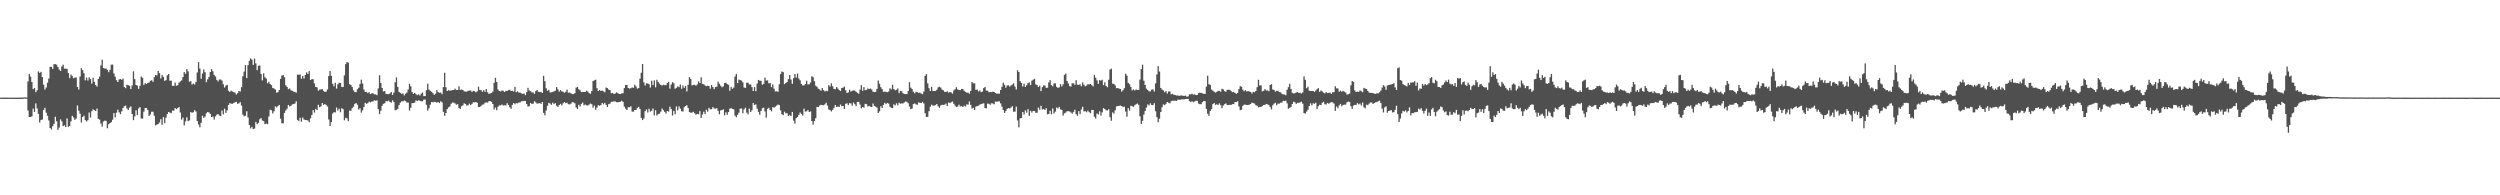 <svg xmlns="http://www.w3.org/2000/svg" width="1920" height="150"><path fill="#4f4f4f" d="M0 74.984h1v1H0zM1 74.954h1v1H1zM2 74.973h1v1H2zM3 74.982h1v1H3zM4 75.03h1v1H4zM5 74.977h1v1H5zM6 74.947h1v1H6zM7 74.986h1v1H7zM8 74.993h1v1H8zM9 74.998h1v1H9zM10 74.973h1v1H10zM11 74.986h1v1H11zM12 75.014h1v1H12zM13 74.991h1v1H13zM14 74.982h1v1H14zM15 74.979h1v1H15zM16 74.963h1v1H16zM17 74.966h1v1H17zM18 74.73h1v1H18zM19 74.739h1v1H19zM20 74.881h1v1H20zM21 62.553h1v22.271H21zM22 56.831h1v33.026H22zM23 58.841h1v31.064H23zM24 62.986h1v26.336H24zM25 68.447h1v15.013H25zM26 67.516h1v18.437H26zM27 70.782h1v8.647H27zM28 69.324h1v13.983H28zM29 54.858h1v32.589H29zM30 55.968h1v38.08H30zM31 55.193h1v36.892H31zM32 59.184h1v32.607H32zM33 64.975h1v19.565H33zM34 68.761h1v14.095H34zM35 67.245h1v19.311H35zM36 63.565h1v25.345H36zM37 60.292h1v32.22H37zM38 51.334h1v46.972H38zM39 51.361h1v48.068H39zM40 52.922h1v43.992H40zM41 49.349h1v45.752H41zM42 49.274h1v40.439H42zM43 49.713h1v43.399H43zM44 51.432h1v48.315H44zM45 53.476h1v44.445H45zM46 54.465h1v37.249H46zM47 51.068h1v42.156H47zM48 49.686h1v47.24H48zM49 52.716h1v43.511H49zM50 52.654h1v44.91H50zM51 52.968h1v37.94H51zM52 56.12h1v41.261H52zM53 60.001h1v36.702H53zM54 57.177h1v36.033H54zM55 58.495h1v30.494H55zM56 60.104h1v30.117H56zM57 59.58h1v32.422H57zM58 59.489h1v31.621H58zM59 66.822h1v14.159H59zM60 68.77h1v16.297H60zM61 58.752h1v28.588H61zM62 52.341h1v41.728H62zM63 53.915h1v35.935H63zM64 56.266h1v32.554H64zM65 61.7h1v30.526H65zM66 59.56h1v33.761H66zM67 61.846h1v30.485H67zM68 59.39h1v27.054H68zM69 60.745h1v29.448H69zM70 64.16h1v21.291H70zM71 59.759h1v24.154H71zM72 62.821h1v21.806H72zM73 65.259h1v20.06H73zM74 66.52h1v16.867H74zM75 60.638h1v30.652H75zM76 58.841h1v33.033H76zM77 50.221h1v44.687H77zM78 45.893h1v51.343H78zM79 52.279h1v41.071H79zM80 52.629h1v39.984H80zM81 52.675h1v40.142H81zM82 53.673h1v44.816H82zM83 55.428h1v40.032H83zM84 53.618h1v40.842H84zM85 49.66h1v44.143H85zM86 49.585h1v42.307H86zM87 56.424h1v30.43H87zM88 58.955h1v31.156H88zM89 61.604h1v24.935H89zM90 62.961h1v21.266H90zM91 61.038h1v25.23H91zM92 60.667h1v27.054H92zM93 61.317h1v24.163H93zM94 60.384h1v22.499H94zM95 66.843h1v14.736H95zM96 67.731h1v13.294H96zM97 65.099h1v18.153H97zM98 65.421h1v19.123H98zM99 65.92h1v16.715H99zM100 68.422h1v13.303H100zM101 65.62h1v21.957H101zM102 54.739h1v37.505H102zM103 60.796h1v28.602H103zM104 65.295h1v19.412H104zM105 65.721h1v22.527H105zM106 68.227h1v15.049H106zM107 65.886h1v16.333H107zM108 58.813h1v32.195H108zM109 59.727h1v31.346H109zM110 65.213h1v20.552H110zM111 63.849h1v19.107H111zM112 64.54h1v18.407H112zM113 63.629h1v20.883H113zM114 63.405h1v25.615H114zM115 62.032h1v25.88H115zM116 61.652h1v24.166H116zM117 62.828h1v22.975H117zM118 59.276h1v29.611H118zM119 57.582h1v38.711H119zM120 57.948h1v37.707H120zM121 54.433h1v40.842H121zM122 56.172h1v37.86H122zM123 60.237h1v31.298H123zM124 57.658h1v38.258H124zM125 59.029h1v30.941H125zM126 62.123h1v32.518H126zM127 61.537h1v28.81H127zM128 57.868h1v29.812H128zM129 56.827h1v29.187H129zM130 61.995h1v24.461H130zM131 61.926h1v25.056H131zM132 65.879h1v19.041H132zM133 65.888h1v19.135H133zM134 63.359h1v19.613H134zM135 65.861h1v17.942H135zM136 65.41h1v17.633H136zM137 63.476h1v18.711H137zM138 62.489h1v23.898H138zM139 61.743h1v30.094H139zM140 59.23h1v31.089H140zM141 55.389h1v40.932H141zM142 56.685h1v36.612H142zM143 53.027h1v37.107H143zM144 54.817h1v38.302H144zM145 62.75h1v29.664H145zM146 62.267h1v23.788H146zM147 64.911h1v21.712H147zM148 64.133h1v22.023H148zM149 64.906h1v19.728H149zM150 62.947h1v22.728H150zM151 55.632h1v37.359H151zM152 47.69h1v47.938H152zM153 52.65h1v45.12H153zM154 60.484h1v33.861H154zM155 56.488h1v32.41H155zM156 53.288h1v37.235H156zM157 55.431h1v34.083H157zM158 63.075h1v23.964H158zM159 60.992h1v24.999H159zM160 59.038h1v27.338H160zM161 55.298h1v32.156H161zM162 53.142h1v36.725H162zM163 54.758h1v34.765H163zM164 57.479h1v34.363H164zM165 58.749h1v30.636H165zM166 61.352h1v26.754H166zM167 62.498h1v25.159H167zM168 61.061h1v27.636H168zM169 61.011h1v28.217H169zM170 61.901h1v22.978H170zM171 64.735h1v23.076H171zM172 67.204h1v16.29H172zM173 65.733h1v20.987H173zM174 65.183h1v19.611H174zM175 69.66h1v10.966H175zM176 70.583h1v8.647H176zM177 69.569h1v10.098H177zM178 70.228h1v9.503H178zM179 70.734h1v8.43H179zM180 71.114h1v7.402H180zM181 72.556h1v5.651H181zM182 71.587h1v8.146H182zM183 69.864h1v9.48H183zM184 70.29h1v8.199H184zM185 66.978h1v14.145H185zM186 58.58h1v29.455H186zM187 54.966h1v34.445H187zM188 50.011h1v38.908H188zM189 59.933h1v25.518H189zM190 50.043h1v40.199H190zM191 46.719h1v49.352H191zM192 44.877h1v53.717H192zM193 45.836h1v51.524H193zM194 49.83h1v49.329H194zM195 44.957h1v53.772H195zM196 48.679h1v44.932H196zM197 53.902h1v41.479H197zM198 50.551h1v43.813H198zM199 50.294h1v41.3H199zM200 56.79h1v33.88H200zM201 61.759h1v30.737H201zM202 56.303h1v36.748H202zM203 59.294h1v36.102H203zM204 60.384h1v34.523H204zM205 63.95h1v31.394H205zM206 62.798h1v26.658H206zM207 64.51h1v19.824H207zM208 65.41h1v19.27H208zM209 67.548h1v19.59H209zM210 67.994h1v17.453H210zM211 68.779h1v12.932H211zM212 71.187h1v11.282H212zM213 70.777h1v10.668H213zM214 69.074h1v11.524H214zM215 60.585h1v30.547H215zM216 58.049h1v36.53H216zM217 57.6h1v37.153H217zM218 59.354h1v27.384H218zM219 65.515h1v19.318H219zM220 66.772h1v16.748H220zM221 68.477h1v12.103H221zM222 67.877h1v13.864H222zM223 69.305h1v11.927H223zM224 69.781h1v10.394H224zM225 70.31h1v9.588H225zM226 70.66h1v8.837H226zM227 71.242h1v6.521H227zM228 57.321h1v34.717H228zM229 57.374h1v35.672H229zM230 57.166h1v33.275H230zM231 60.466h1v33.028H231zM232 58.312h1v32.003H232zM233 60.287h1v31.465H233zM234 57.598h1v34.591H234zM235 55.531h1v36.661H235zM236 56.758h1v35.793H236zM237 54.579h1v39.245H237zM238 61.423h1v29.57H238zM239 60.782h1v27.583H239zM240 60.88h1v23.719H240zM241 64.055h1v22.358H241zM242 66.833h1v16.752H242zM243 67.06h1v17.478H243zM244 69.653h1v10.799H244zM245 68.834h1v13.513H245zM246 68.719h1v12.985H246zM247 68.429h1v10.668H247zM248 69.804h1v10.716H248zM249 70.589h1v9.35H249zM250 70.37h1v10.22H250zM251 68.733h1v13.069H251zM252 58.358h1v33.406H252zM253 54.51h1v42.312H253zM254 58.232h1v35.548H254zM255 64.33h1v22.93H255zM256 66.234h1v19.954H256zM257 63.56h1v22.753H257zM258 68.037h1v14.555H258zM259 64.792h1v20.073H259zM260 63.549h1v19.977H260zM261 63.67h1v22.529H261zM262 66.685h1v16.464H262zM263 66.847h1v17.086H263zM264 57.893h1v34.53H264zM265 49.251h1v41.245H265zM266 47.639h1v43.31H266zM267 48.205h1v44.822H267zM268 64.661h1v20.298H268zM269 65.245h1v19.872H269zM270 66.772h1v16.313H270zM271 69.42h1v12.502H271zM272 70.674h1v9.169H272zM273 70.816h1v8.276H273zM274 68.536h1v11.893H274zM275 67.378h1v16.759H275zM276 64.462h1v18.67H276zM277 61.169h1v25.331H277zM278 64.153h1v20.657H278zM279 68.788h1v13.399H279zM280 70.615h1v8.318H280zM281 70.569h1v9.128H281zM282 71.526h1v7.709H282zM283 70.738h1v7.331H283zM284 72.247h1v6.42H284zM285 71.704h1v6.313H285zM286 71.601h1v6.299H286zM287 72.485h1v4.548H287zM288 72.432h1v4.923H288zM289 73.096h1v3.976H289zM290 67.928h1v15.942H290zM291 57.802h1v29.833H291zM292 63.812h1v21.254H292zM293 67.598h1v13.671H293zM294 70.253h1v9.483H294zM295 69.946h1v9.309H295zM296 72.079h1v5.571H296zM297 72.226h1v5.562H297zM298 72.354h1v4.971H298zM299 71.672h1v6.638H299zM300 70.638h1v8.212H300zM301 72.919h1v4.113H301zM302 71.141h1v7.313H302zM303 63.181h1v21.575H303zM304 59.489h1v24.823H304zM305 66.728h1v16.832H305zM306 70.541h1v10.222H306zM307 71.365h1v7.455H307zM308 72.025h1v5.818H308zM309 71.798h1v6.04H309zM310 73.254h1v3.967H310zM311 71.933h1v5.713H311zM312 71.077h1v7.668H312zM313 68.74h1v10.064H313zM314 64.378h1v20.488H314zM315 66.332h1v16.413H315zM316 70.743h1v8.457H316zM317 72.194h1v7.025H317zM318 71.297h1v7.485H318zM319 72.301h1v4.759H319zM320 73.082h1v4.438H320zM321 72.423h1v4.656H321zM322 73.293h1v4.079H322zM323 71.924h1v5.903H323zM324 71.054h1v6.665H324zM325 73.835h1v2.699H325zM326 73.798h1v2.591H326zM327 69.287h1v11.218H327zM328 64.24h1v20.737H328zM329 68.793h1v14.429H329zM330 69.781h1v10.62H330zM331 70.521h1v7.832H331zM332 71.567h1v7.034H332zM333 72.812h1v5.317H333zM334 71.988h1v6.441H334zM335 69.198h1v9.67H335zM336 70.763h1v7.574H336zM337 71.219h1v7.938H337zM338 71.052h1v6.741H338zM339 72.336h1v6.313H339zM340 66.85h1v19.023H340zM341 55.845h1v33.056H341zM342 67.042h1v19.732H342zM343 69.887h1v13.951H343zM344 69.244h1v13.232H344zM345 69.695h1v12.094H345zM346 69.447h1v10.279H346zM347 69.154h1v9.54H347zM348 69.111h1v9.746H348zM349 68.097h1v11.38H349zM350 69.054h1v11.362H350zM351 69.141h1v10.881H351zM352 66.238h1v16.738H352zM353 68.994h1v14.626H353zM354 68.777h1v12.765H354zM355 69.079h1v11.886H355zM356 70.129h1v9.178H356zM357 70.361h1v9.496H357zM358 70.367h1v10.719H358zM359 69.72h1v11.122H359zM360 69.527h1v10.039H360zM361 69.452h1v11.279H361zM362 70.587h1v9.16H362zM363 69.752h1v8.787H363zM364 70.058h1v8.572H364zM365 70.912h1v7.446H365zM366 70.196h1v8.769H366zM367 66.547h1v15.692H367zM368 69.054h1v13.108H368zM369 69.25h1v12.081H369zM370 70.498h1v9.867H370zM371 69.209h1v10.95H371zM372 70.573h1v8.4H372zM373 68.413h1v10.181H373zM374 70.871h1v8.002H374zM375 72.093h1v5.669H375zM376 71.752h1v5.853H376zM377 71.384h1v6.917H377zM378 70.294h1v9.593H378zM379 63.657h1v20.49H379zM380 59.761h1v22.843H380zM381 62.943h1v21.735H381zM382 68.752h1v13.198H382zM383 69.873h1v11.062H383zM384 70.187h1v10.778H384zM385 69.47h1v10.801H385zM386 69.736h1v11.33H386zM387 70.676h1v10.137H387zM388 69.772h1v11.195H388zM389 69.832h1v9.405H389zM390 69.223h1v11.382H390zM391 68.916h1v13.449H391zM392 69.907h1v13.648H392zM393 69.699h1v10.854H393zM394 70.28h1v8.844H394zM395 66.733h1v13.358H395zM396 70.793h1v8.37H396zM397 70.079h1v9.334H397zM398 71.063h1v7.675H398zM399 71.095h1v7.53H399zM400 71.736h1v6.1H400zM401 72.089h1v5.637H401zM402 71.777h1v5.685H402zM403 73.096h1v4.546H403zM404 70.715h1v9.117H404zM405 67.442h1v14.429H405zM406 69.461h1v12.11H406zM407 70.02h1v9.055H407zM408 70.976h1v8.849H408zM409 71.077h1v8.547H409zM410 72.041h1v5.672H410zM411 69.827h1v8.805H411zM412 69.097h1v10.586H412zM413 70.436h1v8.977H413zM414 70.775h1v8.359H414zM415 70.514h1v9.327H415zM416 71.416h1v6.938H416zM417 58.209h1v28.457H417zM418 62.354h1v26.223H418zM419 67.813h1v17.043H419zM420 69.779h1v11.403H420zM421 68.925h1v10.076H421zM422 71.024h1v8.478H422zM423 70.889h1v9.577H423zM424 70.599h1v8.272H424zM425 70.143h1v9.819H425zM426 69.706h1v9.48H426zM427 66.852h1v14.365H427zM428 68.628h1v13.623H428zM429 70.37h1v10.343H429zM430 69.216h1v10.568H430zM431 70.253h1v10.746H431zM432 70.413h1v8.878H432zM433 71.272h1v7.057H433zM434 70.438h1v8.769H434zM435 68.736h1v10.13H435zM436 71.201h1v8.828H436zM437 71.1h1v9.133H437zM438 71.688h1v7.977H438zM439 72.313h1v6.111H439zM440 72.26h1v6.434H440zM441 71.455h1v7.922H441zM442 67.275h1v15.244H442zM443 66.774h1v17.002H443zM444 68.511h1v11.982H444zM445 69.308h1v12.495H445zM446 70.757h1v9.025H446zM447 70.596h1v8.144H447zM448 70.644h1v10.188H448zM449 70.612h1v9.686H449zM450 69.653h1v11.252H450zM451 70.374h1v10.664H451zM452 71.567h1v8.723H452zM453 71.967h1v7.523H453zM454 69.823h1v10.27H454zM455 62.274h1v20.462H455zM456 61.674h1v19.439H456zM457 61.26h1v23.065H457zM458 67.758h1v14.884H458zM459 69.942h1v10.781H459zM460 69.127h1v12.14H460zM461 69.894h1v10.737H461zM462 69.514h1v9.554H462zM463 70.157h1v9.982H463zM464 70.853h1v8.155H464zM465 67.163h1v13.36H465zM466 67.703h1v14.484H466zM467 68.806h1v11.197H467zM468 69.216h1v10.33H468zM469 71.651h1v6.53H469zM470 71.388h1v6.766H470zM471 72.231h1v5.612H471zM472 71.759h1v6.127H472zM473 70.917h1v7.597H473zM474 71.594h1v6.97H474zM475 72.047h1v6.331H475zM476 72.24h1v5.901H476zM477 71.754h1v5.594H477zM478 71.581h1v6.704H478zM479 67.612h1v14.241H479zM480 65.369h1v18.087H480zM481 65.149h1v19.318H481zM482 67.603h1v14.658H482zM483 68.065h1v14.358H483zM484 67.758h1v13.848H484zM485 67.136h1v18.549H485zM486 67.493h1v18.283H486zM487 65.067h1v19.414H487zM488 66.399h1v18.022H488zM489 68.026h1v14.825H489zM490 67.619h1v14.404H490zM491 60.477h1v23.229H491zM492 55.868h1v34.633H492zM493 49.136h1v43.069H493zM494 63.217h1v27.759H494zM495 65.666h1v19.741H495zM496 63.982h1v20.069H496zM497 64.087h1v22.33H497zM498 64.687h1v18.897H498zM499 67.225h1v18.469H499zM500 61.981h1v23.005H500zM501 65.35h1v17.995H501zM502 61.732h1v26.853H502zM503 67.046h1v17.62H503zM504 61.244h1v27.448H504zM505 62.892h1v24.743H505zM506 64.181h1v23.046H506zM507 65.222h1v20.531H507zM508 65.685h1v17.642H508zM509 65.021h1v19.62H509zM510 65.378h1v20.515H510zM511 65.392h1v21.849H511zM512 63.776h1v21.458H512zM513 62.856h1v22.85H513zM514 68.042h1v13.898H514zM515 64.938h1v18.84H515zM516 63.071h1v25.642H516zM517 63.931h1v21.261H517zM518 68.14h1v19.563H518zM519 67.413h1v14.296H519zM520 66.408h1v18.375H520zM521 66.92h1v14.811H521zM522 64.984h1v18.466H522zM523 68.179h1v17.221H523zM524 65.623h1v20.048H524zM525 67.419h1v14.914H525zM526 66.108h1v15.374H526zM527 70.182h1v10.659H527zM528 65.112h1v17.885H528zM529 59.228h1v26.857H529zM530 60.727h1v25.837H530zM531 65.607h1v20.884H531zM532 65.188h1v20.675H532zM533 65.126h1v21.849H533zM534 65.858h1v22.261H534zM535 64.801h1v22.687H535zM536 62.503h1v25.262H536zM537 63.75h1v21.586H537zM538 59.358h1v31.206H538zM539 64.389h1v23.614H539zM540 64.723h1v21.021H540zM541 65.565h1v21.923H541zM542 66.197h1v18.057H542zM543 65.794h1v19.982H543zM544 66.039h1v16.784H544zM545 68.088h1v15.855H545zM546 65.252h1v18.615H546zM547 66.891h1v15.383H547zM548 68.433h1v14.884H548zM549 66.824h1v16.667H549zM550 66.591h1v16.475H550zM551 62.65h1v22.465H551zM552 64.288h1v23.458H552zM553 65.804h1v19.002H553zM554 66.998h1v17.517H554zM555 66.33h1v17.642H555zM556 63.744h1v24.855H556zM557 63.528h1v22.749H557zM558 64.554h1v23.603H558zM559 65.149h1v20.918H559zM560 69.662h1v13.774H560zM561 66.692h1v16.333H561zM562 68.193h1v15.482H562zM563 67.252h1v16.768H563zM564 58.786h1v29.991H564zM565 56.74h1v33.328H565zM566 63.799h1v24.365H566zM567 61.066h1v25.452H567zM568 61.555h1v21.92H568zM569 61.908h1v21.392H569zM570 63.229h1v23.77H570zM571 67.149h1v16.809H571zM572 67.548h1v15.193H572zM573 63.609h1v22.879H573zM574 63.476h1v24.319H574zM575 64.893h1v18.553H575zM576 64.812h1v21.213H576zM577 66.863h1v17.862H577zM578 69.873h1v9.274H578zM579 66.877h1v13.763H579zM580 70.026h1v10.156H580zM581 64.197h1v19.261H581zM582 61.368h1v24.539H582zM583 61.929h1v26.189H583zM584 62.043h1v23.181H584zM585 65.053h1v18.036H585zM586 64.343h1v18.336H586zM587 59.647h1v25.972H587zM588 61.894h1v28.494H588zM589 61.713h1v21.854H589zM590 63.979h1v18.796H590zM591 63.675h1v20.769H591zM592 66.925h1v18.574H592zM593 64.851h1v17.475H593zM594 68.113h1v14.598H594zM595 70.193h1v11.728H595zM596 70.139h1v10.911H596zM597 70.466h1v9.812H597zM598 64.707h1v16.056H598zM599 56.939h1v27.805H599zM600 54.863h1v32.859H600zM601 55.376h1v33.051H601zM602 64.639h1v21.131H602zM603 63.744h1v23.262H603zM604 62.952h1v24.044H604zM605 60.841h1v28.173H605zM606 57.605h1v30.799H606zM607 61.102h1v27.938H607zM608 64.394h1v21.584H608zM609 60.029h1v32.586H609zM610 56.808h1v38.109H610zM611 59.583h1v31.211H611zM612 56.532h1v33.339H612zM613 60.31h1v27.942H613zM614 61.713h1v24.713H614zM615 64.453h1v23.063H615zM616 65.659h1v23.079H616zM617 65.52h1v17.915H617zM618 64.632h1v21.064H618zM619 62.009h1v23.493H619zM620 64.815h1v19.705H620zM621 64.716h1v21.293H621zM622 63.334h1v22.245H622zM623 58.562h1v34.385H623zM624 59.271h1v36.455H624zM625 62.437h1v30.467H625zM626 65.726h1v25.058H626zM627 66.696h1v15.425H627zM628 68.138h1v14.076H628zM629 68.722h1v12.383H629zM630 69.678h1v10.831H630zM631 67.605h1v13.2H631zM632 69.234h1v11.63H632zM633 70.198h1v9.995H633zM634 69.69h1v9.238H634zM635 70.036h1v11.069H635zM636 65.373h1v18.691H636zM637 66.444h1v18.151H637zM638 64.023h1v21.561H638zM639 66.232h1v18.128H639zM640 68.289h1v14.534H640zM641 68.481h1v12.163H641zM642 66.93h1v15.198H642zM643 67.982h1v13.809H643zM644 69.177h1v13.014H644zM645 69.855h1v10.412H645zM646 67.607h1v13.978H646zM647 67.275h1v14.12H647zM648 66.435h1v17.242H648zM649 69.301h1v10.439H649zM650 71.393h1v7.931H650zM651 70.967h1v9.723H651zM652 68.939h1v10.263H652zM653 70.354h1v9.084H653zM654 69.665h1v11.538H654zM655 69.447h1v9.3H655zM656 69.624h1v10.417H656zM657 70.432h1v11.179H657zM658 71.223h1v7.095H658zM659 72.036h1v6.159H659zM660 68.848h1v11.453H660zM661 65.401h1v17.835H661zM662 69.731h1v12.502H662zM663 66.861h1v15.816H663zM664 69.285h1v10.412H664zM665 68.971h1v11.007H665zM666 67.934h1v13.907H666zM667 68.424h1v12.863H667zM668 67.95h1v14.022H668zM669 68.761h1v13.504H669zM670 70.468h1v9.066H670zM671 70.761h1v10.579H671zM672 70.537h1v11.376H672zM673 68.25h1v14.385H673zM674 61.816h1v24.93H674zM675 64.346h1v21.174H675zM676 66.946h1v14.646H676zM677 68.449h1v14.468H677zM678 70.537h1v10H678zM679 70.393h1v8.579H679zM680 70.468h1v9.508H680zM681 70.869h1v8.183H681zM682 70.267h1v9.311H682zM683 67.786h1v14.237H683zM684 68.66h1v14.131H684zM685 65.108h1v17.901H685zM686 68.408h1v11.756H686zM687 69.308h1v11.662H687zM688 68.891h1v10.465H688zM689 67.898h1v13.012H689zM690 71.539h1v7.297H690zM691 69.738h1v9.906H691zM692 70.026h1v9.396H692zM693 71.553h1v7.887H693zM694 72.162h1v6.516H694zM695 72.224h1v5.647H695zM696 72.267h1v5.96H696zM697 69.891h1v9.405H697zM698 63.112h1v18.64H698zM699 67.351h1v16.51H699zM700 68.378h1v14.976H700zM701 70.427h1v9.512H701zM702 71.684h1v7.729H702zM703 70.445h1v9.673H703zM704 70.83h1v9.661H704zM705 71.308h1v7.345H705zM706 71.095h1v7.832H706zM707 71.857h1v7.256H707zM708 72.279h1v5.903H708zM709 70.294h1v9.19H709zM710 58.214h1v28.716H710zM711 56.923h1v32.937H711zM712 64.053h1v25.633H712zM713 67.758h1v17.633H713zM714 69.891h1v12.026H714zM715 66.648h1v13.749H715zM716 69.951h1v11.213H716zM717 69.905h1v11.22H717zM718 69.901h1v10.851H718zM719 68.919h1v10.95H719zM720 67.06h1v14.601H720zM721 66.609h1v16.189H721zM722 67.296h1v13.678H722zM723 68.809h1v11.694H723zM724 69.376h1v11.151H724zM725 70.5h1v9.876H725zM726 70.665h1v8.876H726zM727 70.104h1v11.275H727zM728 71.146h1v7.578H728zM729 70.596h1v8.569H729zM730 70.942h1v7.647H730zM731 71.915h1v6.07H731zM732 69.502h1v10.201H732zM733 68.53h1v12.568H733zM734 67.017h1v15.15H734zM735 68.658h1v13.149H735zM736 69.18h1v11.211H736zM737 69.289h1v12.426H737zM738 68.301h1v13.214H738zM739 68.404h1v13.754H739zM740 69.743h1v11.387H740zM741 70.541h1v11.257H741zM742 71.146h1v9.046H742zM743 71.134h1v9.222H743zM744 71.979h1v5.949H744zM745 69.816h1v10.746H745zM746 62.952h1v20.442H746zM747 64h1v18.785H747zM748 63.984h1v20.579H748zM749 69.022h1v12.902H749zM750 68.765h1v12.71H750zM751 70.31h1v10.84H751zM752 69.456h1v10.916H752zM753 70.773h1v9.162H753zM754 70.329h1v9.313H754zM755 67.648h1v11.673H755zM756 66.76h1v16.187H756zM757 69.53h1v13.724H757zM758 69.621h1v10.018H758zM759 70.885h1v8.791H759zM760 70.656h1v9.856H760zM761 70.747h1v8.537H761zM762 70.365h1v9.082H762zM763 70.667h1v9.467H763zM764 71.434h1v6.425H764zM765 71.928h1v6.251H765zM766 71.86h1v6.118H766zM767 71.951h1v5.855H767zM768 69.125h1v10.277H768zM769 66.628h1v15.308H769zM770 63.556h1v20.938H770zM771 65.073h1v21.685H771zM772 67.316h1v17.965H772zM773 65.662h1v17.929H773zM774 65.462h1v17.546H774zM775 66.534h1v16.798H775zM776 65.648h1v16.905H776zM777 64.902h1v16.706H777zM778 64.027h1v21.744H778zM779 66.488h1v19.213H779zM780 68.699h1v13.2H780zM781 53.977h1v38.544H781zM782 55.289h1v42.577H782zM783 62.37h1v28.501H783zM784 63.789h1v26.816H784zM785 66.412h1v19.604H785zM786 64.249h1v23.726H786zM787 66.824h1v17.947H787zM788 65.465h1v21.078H788zM789 63.84h1v20.048H789zM790 63.284h1v25.697H790zM791 65.348h1v19.767H791zM792 61.956h1v24.445H792zM793 61.249h1v23.96H793zM794 60.539h1v24.749H794zM795 64.746h1v21.849H795zM796 65.353h1v21.245H796zM797 66.838h1v15.772H797zM798 65.735h1v18.512H798zM799 69.987h1v11.247H799zM800 66.909h1v17.192H800zM801 65.657h1v18.114H801zM802 65.705h1v18.833H802zM803 67.511h1v15.576H803zM804 67.323h1v20.49H804zM805 63.302h1v24.209H805zM806 61.594h1v23.484H806zM807 65.321h1v22.367H807zM808 66.291h1v16.995H808zM809 64h1v23.218H809zM810 64.032h1v21.696H810zM811 66.664h1v15.862H811zM812 67.458h1v15.853H812zM813 67.056h1v14.999H813zM814 64.611h1v19.403H814zM815 66.383h1v17.97H815zM816 64.764h1v24.01H816zM817 57.525h1v29.492H817zM818 56.486h1v30H818zM819 62.155h1v23.291H819zM820 64.165h1v21.261H820zM821 66.156h1v19.478H821zM822 66.483h1v19.874H822zM823 63.982h1v23.333H823zM824 63.963h1v22.021H824zM825 65.192h1v19.091H825zM826 61.615h1v26.052H826zM827 64.964h1v23.948H827zM828 65.222h1v20.142H828zM829 64.655h1v22.976H829zM830 66.245h1v17.819H830zM831 63.295h1v18.75H831zM832 65.131h1v20.469H832zM833 66.28h1v19.071H833zM834 65.694h1v20.545H834zM835 64.6h1v20.357H835zM836 64.815h1v21.291H836zM837 64.501h1v22.461H837zM838 65.362h1v19.08H838zM839 66.376h1v18.084H839zM840 57.495h1v32.168H840zM841 59.683h1v31.376H841zM842 61.716h1v25.489H842zM843 64.334h1v23.607H843zM844 61.535h1v23.944H844zM845 61.922h1v26.889H845zM846 61.233h1v25.056H846zM847 65.401h1v17.67H847zM848 63.256h1v20.449H848zM849 66.037h1v18.65H849zM850 67.035h1v17.812H850zM851 61.237h1v22.639H851zM852 53.416h1v36.58H852zM853 52.757h1v39.959H853zM854 64.211h1v22.179H854zM855 64.421h1v22.792H855zM856 65.524h1v19.171H856zM857 67.712h1v14.056H857zM858 67.566h1v13.907H858zM859 68.102h1v13.227H859zM860 68.319h1v12.747H860zM861 70.363h1v11.096H861zM862 69.244h1v13.067H862zM863 67.724h1v14.177H863zM864 56.639h1v28.995H864zM865 58.122h1v31.511H865zM866 63.629h1v19.444H866zM867 64.691h1v20.24H867zM868 66.724h1v14.527H868zM869 69.434h1v12.168H869zM870 68.655h1v13.378H870zM871 69.461h1v11.366H871zM872 68.678h1v11.401H872zM873 69.099h1v10.433H873zM874 68.969h1v11.575H874zM875 61.148h1v28.119H875zM876 53.087h1v42.193H876zM877 49.674h1v43.12H877zM878 61.94h1v25.997H878zM879 65.282h1v19.908H879zM880 68.037h1v14.548H880zM881 69.136h1v11.041H881zM882 70.168h1v10.842H882zM883 70.235h1v9.116H883zM884 68.877h1v11.774H884zM885 68.614h1v12.195H885zM886 70.271h1v8.972H886zM887 64.05h1v21.415H887zM888 57.124h1v32.882H888zM889 50.72h1v43.193H889zM890 54.941h1v36.223H890zM891 67.538h1v18.457H891zM892 68.747h1v13.653H892zM893 69.427h1v10.739H893zM894 70.862h1v9.952H894zM895 69.937h1v9.796H895zM896 71.841h1v6.48H896zM897 70.308h1v8.668H897zM898 70.239h1v9.103H898zM899 72.473h1v5.182H899zM900 71.967h1v5.354H900zM901 72.743h1v4.646H901zM902 72.915h1v4.337H902zM903 73.361h1v4.17H903zM904 73.258h1v3.358H904zM905 73.684h1v2.838H905zM906 73.391h1v3.193H906zM907 73.247h1v3.074H907zM908 73.599h1v2.689H908zM909 73.643h1v2.708H909zM910 73.405h1v2.66H910zM911 74.252h1v1.724H911zM912 73.97h1v1.957H912zM913 72.382h1v5.267H913zM914 72.51h1v5.94H914zM915 72.002h1v5.695H915zM916 72.702h1v5.825H916zM917 72.455h1v5.548H917zM918 73h1v4.374H918zM919 72.929h1v4.543H919zM920 71.544h1v8.022H920zM921 71.091h1v8.943H921zM922 71.441h1v8.563H922zM923 71.654h1v6.894H923zM924 72.063h1v5.454H924zM925 72.153h1v5.61H925zM926 66.545h1v17.116H926zM927 58.088h1v29.277H927zM928 64.664h1v24.31H928zM929 65.204h1v20.119H929zM930 68.777h1v14.978H930zM931 69.628h1v10.341H931zM932 70.432h1v8.672H932zM933 71.054h1v9.501H933zM934 70.532h1v9.531H934zM935 69.729h1v10.909H935zM936 69.836h1v9.593H936zM937 70.452h1v10.346H937zM938 68.15h1v14.974H938zM939 68.678h1v12.355H939zM940 70.015h1v10.011H940zM941 70.518h1v8.911H941zM942 68.985h1v11.678H942zM943 68.907h1v11.794H943zM944 68.958h1v11.527H944zM945 69.946h1v10.645H945zM946 70.825h1v9.146H946zM947 70.502h1v9.469H947zM948 71.365h1v7.061H948zM949 72.029h1v6.354H949zM950 71.372h1v6.42H950zM951 68.417h1v13.355H951zM952 66.154h1v18.537H952zM953 66.628h1v17.642H953zM954 68.855h1v12.522H954zM955 70.07h1v10.298H955zM956 69.246h1v11.126H956zM957 70.253h1v10.405H957zM958 69.951h1v10.664H958zM959 70.29h1v10.062H959zM960 70.64h1v9.304H960zM961 71.828h1v6.924H961zM962 70.592h1v8.597H962zM963 70.802h1v8.78H963zM964 69.91h1v10.968H964zM965 66.987h1v14.285H965zM966 61.228h1v21.231H966zM967 65.588h1v16.528H967zM968 65.54h1v16.592H968zM969 70.132h1v11.241H969zM970 69.708h1v10.984H970zM971 68.394h1v12.126H971zM972 69.466h1v10.35H972zM973 69.438h1v10.666H973zM974 70.077h1v10.655H974zM975 65.224h1v16.979H975zM976 64.604h1v19.469H976zM977 68.719h1v12.174H977zM978 69.088h1v10.526H978zM979 70.377h1v8.59H979zM980 69.701h1v11.149H980zM981 69.763h1v9.879H981zM982 70.686h1v8.954H982zM983 70.903h1v8.059H983zM984 71.999h1v6.796H984zM985 72.491h1v4.939H985zM986 72.56h1v5.022H986zM987 73.169h1v4.118H987zM988 68.976h1v10.385H988zM989 66.934h1v16.587H989zM990 64.334h1v18.473H990zM991 68.312h1v13.825H991zM992 71.251h1v8.698H992zM993 71.832h1v6.29H993zM994 71.546h1v7.054H994zM995 70.999h1v8.798H995zM996 70.683h1v8.26H996zM997 71.372h1v7.62H997zM998 71.276h1v7.308H998zM999 71.832h1v6.203H999zM1000 71.02h1v8.615H1000zM1001 58.651h1v28.132H1001zM1002 61.263h1v26.022H1002zM1003 67.726h1v17.993H1003zM1004 66.591h1v17.693H1004zM1005 69.626h1v11.817H1005zM1006 69.887h1v9.448H1006zM1007 69.905h1v10.97H1007zM1008 69.859h1v9.487H1008zM1009 70.592h1v9.137H1009zM1010 69.566h1v9.338H1010zM1011 68.58h1v15.225H1011zM1012 67.619h1v13.944H1012zM1013 70.541h1v9.97H1013zM1014 69.539h1v11.106H1014zM1015 70.193h1v8.762H1015zM1016 71.127h1v7.031H1016zM1017 71.773h1v8.21H1017zM1018 70.706h1v9.577H1018zM1019 71.494h1v7.556H1019zM1020 71.317h1v8.363H1020zM1021 71.118h1v7.839H1021zM1022 72.086h1v6.317H1022zM1023 70.908h1v7.741H1023zM1024 70.779h1v8.789H1024zM1025 66.252h1v18.885H1025zM1026 67.854h1v13.976H1026zM1027 67.953h1v15.209H1027zM1028 70.454h1v10.499H1028zM1029 69.569h1v10.215H1029zM1030 70.429h1v11.213H1030zM1031 69.781h1v10.826H1031zM1032 70.388h1v9.993H1032zM1033 71.04h1v9.272H1033zM1034 72.638h1v5.908H1034zM1035 72.354h1v5.583H1035zM1036 71.823h1v6.585H1036zM1037 65.538h1v16.049H1037zM1038 62.144h1v21.456H1038zM1039 62.906h1v18.18H1039zM1040 69.42h1v11.11H1040zM1041 70.665h1v9.865H1041zM1042 70.31h1v8.92H1042zM1043 70.564h1v9.59H1043zM1044 69.459h1v10.064H1044zM1045 70.09h1v10.865H1045zM1046 70.786h1v7.965H1046zM1047 67.486h1v14.866H1047zM1048 68.12h1v15.061H1048zM1049 68.328h1v12.032H1049zM1050 69.83h1v10.913H1050zM1051 71.052h1v8.547H1051zM1052 71.324h1v7.379H1052zM1053 71.386h1v7.352H1053zM1054 71.5h1v8.297H1054zM1055 71.99h1v7.189H1055zM1056 72.034h1v6.567H1056zM1057 71.651h1v6.722H1057zM1058 71.67h1v6.12H1058zM1059 70.88h1v6.409H1059zM1060 69.562h1v9.604H1060zM1061 67.312h1v16.15H1061zM1062 65.433h1v20.927H1062zM1063 66.392h1v16.109H1063zM1064 68.971h1v12.683H1064zM1065 65.636h1v20.95H1065zM1066 65.218h1v20.105H1066zM1067 65.009h1v19.957H1067zM1068 64.87h1v19.712H1068zM1069 64.554h1v21.817H1069zM1070 63.888h1v22.218H1070zM1071 67.122h1v17.279H1071zM1072 69.129h1v12.069H1072zM1073 52.398h1v35.278H1073zM1074 51.709h1v42H1074zM1075 61.466h1v29.547H1075zM1076 61.967h1v25.15H1076zM1077 64.572h1v20.591H1077zM1078 65.307h1v20.428H1078zM1079 65.735h1v19.055H1079zM1080 66.36h1v20.032H1080zM1081 63.705h1v21.527H1081zM1082 65.305h1v17.201H1082zM1083 63.492h1v25.113H1083zM1084 63.345h1v23.42H1084zM1085 63.245h1v23.735H1085zM1086 62.345h1v23.889H1086zM1087 65.911h1v20.206H1087zM1088 63.364h1v22.614H1088zM1089 69.493h1v13.912H1089zM1090 67.877h1v16.317H1090zM1091 68.182h1v14.875H1091zM1092 64.455h1v20.698H1092zM1093 65.726h1v21.49H1093zM1094 64.494h1v20.712H1094zM1095 65.341h1v18.135H1095zM1096 64.877h1v24.109H1096zM1097 63.972h1v22.449H1097zM1098 60.127h1v28.794H1098zM1099 59.23h1v24.864H1099zM1100 63.526h1v19.334H1100zM1101 64h1v21.943H1101zM1102 61.219h1v28.052H1102zM1103 62.357h1v23.479H1103zM1104 66.827h1v17.892H1104zM1105 66.836h1v17.045H1105zM1106 67.598h1v14.23H1106zM1107 65.547h1v16.768H1107zM1108 64.934h1v19.934H1108zM1109 63.32h1v22.918H1109zM1110 61.837h1v23.706H1110zM1111 63.036h1v25.367H1111zM1112 61.134h1v27.645H1112zM1113 64.192h1v21.595H1113zM1114 64.893h1v23.232H1114zM1115 64.6h1v23.369H1115zM1116 65.95h1v20.128H1116zM1117 63.771h1v23.156H1117zM1118 66.698h1v17.654H1118zM1119 60.001h1v28.146H1119zM1120 60.409h1v27.43H1120zM1121 60.022h1v32.985H1121zM1122 64.856h1v24.15H1122zM1123 63.073h1v21.586H1123zM1124 62.558h1v25.356H1124zM1125 65.167h1v19.86H1125zM1126 66h1v18.938H1126zM1127 63.474h1v21.989H1127zM1128 65.078h1v19.416H1128zM1129 68.969h1v13.836H1129zM1130 66.206h1v17.585H1130zM1131 65.142h1v18.608H1131zM1132 65.556h1v17.45H1132zM1133 61.505h1v28.675H1133zM1134 63.174h1v23.74H1134zM1135 66.769h1v19.68H1135zM1136 64.883h1v18.899H1136zM1137 64.481h1v21.419H1137zM1138 65.836h1v18.093H1138zM1139 66.813h1v19.963H1139zM1140 67.218h1v16.39H1140zM1141 67.085h1v14.223H1141zM1142 69.017h1v11.934H1142zM1143 63.51h1v21.861H1143zM1144 50.837h1v40.497H1144zM1145 58.91h1v34.685H1145zM1146 55.488h1v38.263H1146zM1147 57.603h1v31.247H1147zM1148 56.847h1v33.056H1148zM1149 60.521h1v27.581H1149zM1150 63.414h1v21.833H1150zM1151 65.561h1v21.156H1151zM1152 66.577h1v16.745H1152zM1153 62.851h1v20.897H1153zM1154 64.245h1v20.767H1154zM1155 65.808h1v19.277H1155zM1156 67.502h1v14.127H1156zM1157 68.639h1v14.44H1157zM1158 69.539h1v13.326H1158zM1159 67.467h1v15.079H1159zM1160 69.342h1v9.945H1160zM1161 64.938h1v18.409H1161zM1162 64.124h1v19.68H1162zM1163 64.966h1v18.92H1163zM1164 69.511h1v11.273H1164zM1165 68.097h1v14.674H1165zM1166 65.936h1v17.864H1166zM1167 67.181h1v15.592H1167zM1168 61.819h1v23.692H1168zM1169 64.078h1v25.086H1169zM1170 65.524h1v19.968H1170zM1171 67.731h1v16.075H1171zM1172 66.087h1v18.549H1172zM1173 66.106h1v17.333H1173zM1174 68.674h1v13.367H1174zM1175 68.246h1v12.515H1175zM1176 70.53h1v9.549H1176zM1177 69.493h1v10.952H1177zM1178 60.864h1v23.502H1178zM1179 60.612h1v25.878H1179zM1180 56.451h1v33.23H1180zM1181 53.517h1v33.088H1181zM1182 59.727h1v29.135H1182zM1183 61.491h1v26.459H1183zM1184 57.765h1v29.526H1184zM1185 59.777h1v29.203H1185zM1186 58.978h1v31.973H1186zM1187 64.025h1v19.714H1187zM1188 64.391h1v24.594H1188zM1189 63.746h1v21.804H1189zM1190 59.292h1v27.349H1190zM1191 56.779h1v32.586H1191zM1192 62.711h1v27.418H1192zM1193 65.131h1v20.675H1193zM1194 67.145h1v15.64H1194zM1195 67.685h1v15.937H1195zM1196 66.328h1v17.881H1196zM1197 67.69h1v14.525H1197zM1198 68.01h1v13.472H1198zM1199 67.289h1v13.349H1199zM1200 68.802h1v11.431H1200zM1201 68.857h1v13.42H1201zM1202 61.674h1v28.38H1202zM1203 62.997h1v28.29H1203zM1204 63.496h1v28.158H1204zM1205 67.129h1v21.078H1205zM1206 67.369h1v15.619H1206zM1207 68.459h1v12.724H1207zM1208 68.491h1v12.87H1208zM1209 69.447h1v11.71H1209zM1210 69.843h1v10.304H1210zM1211 70.779h1v8.638H1211zM1212 70.587h1v8.963H1212zM1213 69.392h1v10.586H1213zM1214 70.635h1v8.352H1214zM1215 62.462h1v22.55H1215zM1216 61.704h1v25.596H1216zM1217 61.187h1v28.862H1217zM1218 67.511h1v18.654H1218zM1219 66.907h1v15.486H1219zM1220 68.955h1v11.966H1220zM1221 69.047h1v12.241H1221zM1222 69.205h1v12.916H1222zM1223 68.678h1v13.074H1223zM1224 68.392h1v12.472H1224zM1225 67.657h1v13.017H1225zM1226 66.06h1v17.496H1226zM1227 66.257h1v17.778H1227zM1228 65.854h1v16.333H1228zM1229 66.438h1v14.198H1229zM1230 69.37h1v11.192H1230zM1231 70.361h1v9.574H1231zM1232 70.658h1v8.444H1232zM1233 71.045h1v8.959H1233zM1234 71.004h1v7.501H1234zM1235 71.407h1v7.471H1235zM1236 70.972h1v8.773H1236zM1237 71.304h1v7.478H1237zM1238 70.944h1v7.244H1238zM1239 71.448h1v7.498H1239zM1240 67.072h1v15.466H1240zM1241 64.915h1v20.343H1241zM1242 66.261h1v14.82H1242zM1243 69.571h1v11.415H1243zM1244 68.504h1v13.188H1244zM1245 69.038h1v12.035H1245zM1246 69.585h1v9.897H1246zM1247 69.424h1v9.705H1247zM1248 70.175h1v9.373H1248zM1249 71.315h1v10.552H1249zM1250 71.338h1v7.988H1250zM1251 71.741h1v6.139H1251zM1252 70.537h1v7.887H1252zM1253 66.728h1v14.573H1253zM1254 62.993h1v22.337H1254zM1255 64.81h1v23.955H1255zM1256 70.411h1v11.572H1256zM1257 69.184h1v12.234H1257zM1258 70.56h1v10.245H1258zM1259 68.223h1v12.335H1259zM1260 67.431h1v13.383H1260zM1261 69.898h1v11.293H1261zM1262 70.518h1v9.65H1262zM1263 66.101h1v15.805H1263zM1264 67.706h1v14.461H1264zM1265 69.754h1v10.581H1265zM1266 70.711h1v10.176H1266zM1267 70.509h1v8.865H1267zM1268 70.34h1v8.803H1268zM1269 71.53h1v7.652H1269zM1270 70.157h1v8.723H1270zM1271 71.084h1v7.226H1271zM1272 71.622h1v7.132H1272zM1273 71.56h1v7.361H1273zM1274 71.713h1v5.594H1274zM1275 72.837h1v4.202H1275zM1276 72.134h1v5.409H1276zM1277 68.518h1v12.158H1277zM1278 66.92h1v16.008H1278zM1279 65.103h1v16.777H1279zM1280 69.733h1v9.684H1280zM1281 70.509h1v10.153H1281zM1282 69.942h1v9.609H1282zM1283 71.512h1v7.935H1283zM1284 70.004h1v8.279H1284zM1285 71.649h1v6.702H1285zM1286 70.846h1v7.425H1286zM1287 70.908h1v7.869H1287zM1288 71.326h1v9.368H1288zM1289 57.85h1v29.931H1289zM1290 57.518h1v32.614H1290zM1291 61.404h1v29.059H1291zM1292 61.656h1v26.569H1292zM1293 67.593h1v16.892H1293zM1294 68.14h1v14.678H1294zM1295 69.884h1v11.893H1295zM1296 68.806h1v12.522H1296zM1297 69.759h1v12.145H1297zM1298 68.834h1v12.113H1298zM1299 65.149h1v18.288H1299zM1300 67.648h1v18.741H1300zM1301 69.386h1v12.49H1301zM1302 70.001h1v10.421H1302zM1303 68.994h1v11.312H1303zM1304 70.5h1v8.64H1304zM1305 70.326h1v9.387H1305zM1306 69.997h1v11.508H1306zM1307 70.981h1v7.697H1307zM1308 71.368h1v7.018H1308zM1309 71.553h1v6.07H1309zM1310 72.157h1v6.349H1310zM1311 72.453h1v5.381H1311zM1312 71.242h1v8.792H1312zM1313 66.637h1v16.512H1313zM1314 67.204h1v15.663H1314zM1315 68.971h1v12.378H1315zM1316 71.111h1v9.856H1316zM1317 68.106h1v12.925H1317zM1318 69.491h1v11.774H1318zM1319 70.699h1v9.707H1319zM1320 70.963h1v9.7H1320zM1321 70.329h1v10.707H1321zM1322 71.658h1v7.814H1322zM1323 72.423h1v5.196H1323zM1324 70.857h1v12.454H1324zM1325 65.428h1v16.695H1325zM1326 62.206h1v22.628H1326zM1327 64.311h1v17.043H1327zM1328 69.255h1v11.149H1328zM1329 69.319h1v11.142H1329zM1330 69.244h1v11.222H1330zM1331 69.743h1v10.499H1331zM1332 70.649h1v8.501H1332zM1333 71.825h1v7.251H1333zM1334 69.946h1v10.092H1334zM1335 65.252h1v17.187H1335zM1336 67.52h1v14.461H1336zM1337 69.546h1v12.316H1337zM1338 70.578h1v10.005H1338zM1339 70.743h1v7.583H1339zM1340 71.049h1v7.402H1340zM1341 70.539h1v7.132H1341zM1342 72.098h1v5.418H1342zM1343 72.697h1v4.88H1343zM1344 73.169h1v4.312H1344zM1345 72.466h1v5.39H1345zM1346 72.707h1v4.385H1346zM1347 72.507h1v5.509H1347zM1348 67.429h1v13.692H1348zM1349 65.062h1v20.95H1349zM1350 62.695h1v22.598H1350zM1351 67.845h1v15.354H1351zM1352 66.119h1v18.766H1352zM1353 63.956h1v20.455H1353zM1354 64.059h1v22.486H1354zM1355 66.648h1v19.474H1355zM1356 66.527h1v16.152H1356zM1357 67.873h1v14.175H1357zM1358 66.536h1v14.752H1358zM1359 69.859h1v10.119H1359zM1360 58.658h1v27.102H1360zM1361 52.581h1v36.754H1361zM1362 55.202h1v37.871H1362zM1363 61.995h1v28.059H1363zM1364 67.145h1v18.256H1364zM1365 66.161h1v19.421H1365zM1366 66.508h1v16.303H1366zM1367 66.032h1v18.32H1367zM1368 64.774h1v22.087H1368zM1369 66.378h1v18.309H1369zM1370 65.895h1v17.748H1370zM1371 61.883h1v25.866H1371zM1372 65.982h1v20.46H1372zM1373 66.156h1v18.006H1373zM1374 66.277h1v21.586H1374zM1375 67.06h1v16.086H1375zM1376 67.287h1v16.651H1376zM1377 67.621h1v15.47H1377zM1378 68.461h1v13.818H1378zM1379 67.946h1v13.669H1379zM1380 67.117h1v15.864H1380zM1381 65.723h1v16.606H1381zM1382 68.198h1v13.41H1382zM1383 69.081h1v12.076H1383zM1384 65.932h1v18.727H1384zM1385 65.007h1v21.469H1385zM1386 62.576h1v24.926H1386zM1387 63.842h1v18.819H1387zM1388 63.858h1v21.268H1388zM1389 66.048h1v17.024H1389zM1390 65.689h1v17.933H1390zM1391 65.913h1v16.764H1391zM1392 62.544h1v19.94H1392zM1393 65.096h1v16.038H1393zM1394 67.117h1v16.558H1394zM1395 67.058h1v18.647H1395zM1396 63.043h1v21.195H1396zM1397 59.631h1v26.265H1397zM1398 61.688h1v25.644H1398zM1399 61.343h1v26.899H1399zM1400 63.503h1v27.791H1400zM1401 61.704h1v26.791H1401zM1402 63.874h1v24.337H1402zM1403 63.645h1v23.719H1403zM1404 63.597h1v21.112H1404zM1405 62.169h1v27.324H1405zM1406 65.888h1v22.662H1406zM1407 63.343h1v23.122H1407zM1408 62.933h1v27.009H1408zM1409 64.108h1v20.071H1409zM1410 64.462h1v21.25H1410zM1411 65.609h1v19.35H1411zM1412 62.306h1v26.466H1412zM1413 62.727h1v24.617H1413zM1414 62.487h1v25.333H1414zM1415 64.833h1v22.68H1415zM1416 66.646h1v20.005H1416zM1417 65.959h1v22.202H1417zM1418 62.782h1v20.993H1418zM1419 66.499h1v18.698H1419zM1420 58.589h1v28.835H1420zM1421 60.448h1v28.107H1421zM1422 61.359h1v31.907H1422zM1423 62.077h1v23.108H1423zM1424 64.247h1v23.01H1424zM1425 63.897h1v21.659H1425zM1426 64.966h1v23.243H1426zM1427 66.447h1v19.492H1427zM1428 60.152h1v30.819H1428zM1429 63.643h1v26.912H1429zM1430 57.101h1v32.337H1430zM1431 56.227h1v42.261H1431zM1432 48.713h1v44.232H1432zM1433 60.901h1v27.311H1433zM1434 63.007h1v26.69H1434zM1435 65.456h1v18.933H1435zM1436 67.966h1v14.804H1436zM1437 67.049h1v16.233H1437zM1438 67.902h1v13.323H1438zM1439 70.107h1v10.414H1439zM1440 68.362h1v11.952H1440zM1441 68.745h1v12.092H1441zM1442 61.45h1v22.195H1442zM1443 60.068h1v26.899H1443zM1444 64.119h1v21.209H1444zM1445 64.879h1v20.021H1445zM1446 67.442h1v15.013H1446zM1447 68.175h1v14.85H1447zM1448 69.319h1v14.463H1448zM1449 69.15h1v12.479H1449zM1450 70.221h1v10.884H1450zM1451 69.594h1v10.046H1451zM1452 70.635h1v8.67H1452zM1453 66.614h1v14.534H1453zM1454 61.356h1v28.759H1454zM1455 49.869h1v45.614H1455zM1456 55.655h1v37.94H1456zM1457 62.54h1v25.972H1457zM1458 66.994h1v15.539H1458zM1459 67.985h1v15.596H1459zM1460 69.028h1v12.943H1460zM1461 69.965h1v10.996H1461zM1462 71.342h1v7.679H1462zM1463 71.397h1v7.617H1463zM1464 71.791h1v7.109H1464zM1465 71.37h1v7.844H1465zM1466 59.715h1v27.83H1466zM1467 57.104h1v33.655H1467zM1468 62.46h1v27.654H1468zM1469 61.047h1v30.08H1469zM1470 64.082h1v20.229H1470zM1471 65.06h1v18.899H1471zM1472 66.55h1v13.731H1472zM1473 70.898h1v8.666H1473zM1474 69.816h1v10.497H1474zM1475 72.194h1v6.429H1475zM1476 70.963h1v7.134H1476zM1477 72.098h1v6.244H1477zM1478 72.624h1v5.29H1478zM1479 72.672h1v6.173H1479zM1480 72.185h1v5.205H1480zM1481 72.647h1v4.424H1481zM1482 73.293h1v3.335H1482zM1483 73.421h1v3.262H1483zM1484 73.082h1v3.685H1484zM1485 73.402h1v3.763H1485zM1486 73.837h1v2.316H1486zM1487 73.206h1v3.28H1487zM1488 73.267h1v3.195H1488zM1489 73.814h1v2.68H1489zM1490 71.347h1v6.244H1490zM1491 69.53h1v9.757H1491zM1492 69.713h1v9.815H1492zM1493 69.303h1v9.977H1493zM1494 70.876h1v8.029H1494zM1495 71.681h1v6.974H1495zM1496 72.743h1v4.761H1496zM1497 72.375h1v5.434H1497zM1498 72.691h1v4.91H1498zM1499 73.64h1v3.092H1499zM1500 73.579h1v3.04H1500zM1501 73.377h1v3.133H1501zM1502 69.614h1v8.537H1502zM1503 66.362h1v13.809H1503zM1504 65.401h1v19.355H1504zM1505 62.73h1v22.932H1505zM1506 63.4h1v21.554H1506zM1507 61.208h1v22.966H1507zM1508 63.24h1v21.108H1508zM1509 66.014h1v16.043H1509zM1510 65.275h1v17.995H1510zM1511 64.57h1v18.533H1511zM1512 65.229h1v18.073H1512zM1513 65.176h1v16.88H1513zM1514 65.598h1v16.782H1514zM1515 66.536h1v19.769H1515zM1516 65.202h1v21.064H1516zM1517 66.298h1v17.546H1517zM1518 65.483h1v18.743H1518zM1519 64.375h1v18.652H1519zM1520 64.677h1v16.368H1520zM1521 67.342h1v15.097H1521zM1522 66.893h1v16.768H1522zM1523 65.717h1v18.041H1523zM1524 67.827h1v18.174H1524zM1525 68.765h1v13.935H1525zM1526 65.877h1v15.695H1526zM1527 63.027h1v22.023H1527zM1528 66.824h1v15.592H1528zM1529 66.115h1v17.036H1529zM1530 68.005h1v14.534H1530zM1531 69.191h1v13.17H1531zM1532 67.941h1v14.136H1532zM1533 68.937h1v13.195H1533zM1534 66.975h1v16.253H1534zM1535 66.225h1v15.711H1535zM1536 68.701h1v12.6H1536zM1537 67.09h1v14.603H1537zM1538 67.987h1v13.591H1538zM1539 69.2h1v11.009H1539zM1540 64.325h1v20.174H1540zM1541 64.398h1v22.735H1541zM1542 63.522h1v23.82H1542zM1543 61.633h1v26.97H1543zM1544 63.082h1v29.339H1544zM1545 60.599h1v31.669H1545zM1546 63.588h1v23.168H1546zM1547 63.425h1v22.895H1547zM1548 63.913h1v23.01H1548zM1549 63.753h1v21.263H1549zM1550 64.284h1v22.692H1550zM1551 62.686h1v23.699H1551zM1552 64.005h1v20.925H1552zM1553 61.029h1v24.145H1553zM1554 60.182h1v26.766H1554zM1555 65.373h1v20.298H1555zM1556 66.614h1v16.434H1556zM1557 67.346h1v14.704H1557zM1558 63.762h1v22.156H1558zM1559 63.558h1v23.935H1559zM1560 65.996h1v19.135H1560zM1561 67.213h1v18.347H1561zM1562 67.554h1v17.137H1562zM1563 67.145h1v15.759H1563zM1564 67.763h1v15.301H1564zM1565 68.218h1v14.177H1565zM1566 68.294h1v15.381H1566zM1567 69.246h1v13.996H1567zM1568 68.262h1v15.251H1568zM1569 66.868h1v17.979H1569zM1570 68.559h1v15.193H1570zM1571 70.729h1v11.756H1571zM1572 69.866h1v11.49H1572zM1573 70.413h1v12.122H1573zM1574 69.216h1v14.312H1574zM1575 67.371h1v15.333H1575zM1576 65.721h1v19.794H1576zM1577 65.099h1v22.236H1577zM1578 63.776h1v20.593H1578zM1579 68.307h1v15.049H1579zM1580 66.467h1v17.354H1580zM1581 66.339h1v15.37H1581zM1582 65.705h1v17.304H1582zM1583 68.317h1v13.77H1583zM1584 70.084h1v10.579H1584zM1585 68.71h1v11.476H1585zM1586 65.373h1v16.963H1586zM1587 61.78h1v23.191H1587zM1588 63.538h1v20.288H1588zM1589 67.282h1v14.234H1589zM1590 70.585h1v8.542H1590zM1591 68.697h1v11.103H1591zM1592 68.752h1v12.449H1592zM1593 69.244h1v10.275H1593zM1594 70.177h1v9.263H1594zM1595 71.331h1v7.29H1595zM1596 71.7h1v6.999H1596zM1597 70.486h1v8.51H1597zM1598 66.124h1v14.674H1598zM1599 65.81h1v19.474H1599zM1600 60.372h1v29.561H1600zM1601 61.464h1v28.396H1601zM1602 65.025h1v21.712H1602zM1603 67.58h1v14.255H1603zM1604 67.712h1v13.053H1604zM1605 67.165h1v13.248H1605zM1606 67.557h1v12.657H1606zM1607 68.468h1v11.309H1607zM1608 69.118h1v10.14H1608zM1609 70.592h1v8.313H1609zM1610 68.5h1v10.726H1610zM1611 59.94h1v24.605H1611zM1612 61.102h1v21.572H1612zM1613 63.062h1v22.728H1613zM1614 66.586h1v17.263H1614zM1615 68.793h1v11.65H1615zM1616 67.081h1v13.069H1616zM1617 68.6h1v12.657H1617zM1618 69.269h1v12.63H1618zM1619 68.868h1v12.989H1619zM1620 68.138h1v14.617H1620zM1621 67.747h1v13.266H1621zM1622 68.422h1v11.934H1622zM1623 68.431h1v11.929H1623zM1624 69.814h1v10.309H1624zM1625 69.601h1v9.959H1625zM1626 70.573h1v8.984H1626zM1627 69.17h1v10.449H1627zM1628 68.848h1v12.003H1628zM1629 68.811h1v10.89H1629zM1630 70.102h1v9.858H1630zM1631 71.027h1v8.885H1631zM1632 70.45h1v8.604H1632zM1633 69.878h1v9.16H1633zM1634 69.736h1v8.922H1634zM1635 69.182h1v11.229H1635zM1636 65.639h1v16.924H1636zM1637 65.108h1v17.887H1637zM1638 66.985h1v15.843H1638zM1639 66.444h1v15.273H1639zM1640 69.131h1v12.804H1640zM1641 68.774h1v12.689H1641zM1642 69.521h1v10.231H1642zM1643 69.022h1v11.096H1643zM1644 71.503h1v6.381H1644zM1645 73.087h1v4.459H1645zM1646 73.032h1v3.928H1646zM1647 70.61h1v7.059H1647zM1648 68.859h1v13.358H1648zM1649 65.117h1v19.309H1649zM1650 61.224h1v23.93H1650zM1651 63.631h1v19.073H1651zM1652 64.806h1v22.87H1652zM1653 65.863h1v18.737H1653zM1654 64.769h1v20.364H1654zM1655 63.013h1v21.428H1655zM1656 68.225h1v15.019H1656zM1657 63.517h1v21.403H1657zM1658 60.622h1v26.283H1658zM1659 63.004h1v23.486H1659zM1660 67.534h1v15.491H1660zM1661 66.06h1v15.956H1661zM1662 63.137h1v20.661H1662zM1663 63.222h1v19.073H1663zM1664 64.888h1v18.938H1664zM1665 67.291h1v14.96H1665zM1666 65.792h1v17.045H1666zM1667 67.355h1v15.99H1667zM1668 67.195h1v16.182H1668zM1669 69.113h1v11.421H1669zM1670 68.452h1v12.255H1670zM1671 68.351h1v12.618H1671zM1672 68.541h1v13.987H1672zM1673 66.481h1v15.2H1673zM1674 66.515h1v16.473H1674zM1675 69.154h1v11.309H1675zM1676 68.273h1v14.26H1676zM1677 66.531h1v18.414H1677zM1678 67.197h1v14.974H1678zM1679 67.962h1v13.003H1679zM1680 68.374h1v13.317H1680zM1681 67.447h1v12.804H1681zM1682 67.886h1v13.092H1682zM1683 68.353h1v12.813H1683zM1684 62.086h1v23.79H1684zM1685 61.32h1v25.601H1685zM1686 63.586h1v25.088H1686zM1687 63.643h1v24.807H1687zM1688 66.17h1v21.3H1688zM1689 62.137h1v23.957H1689zM1690 60.402h1v25.143H1690zM1691 62.691h1v24.69H1691zM1692 61.494h1v24.708H1692zM1693 63.899h1v22.463H1693zM1694 64.288h1v19.32H1694zM1695 64.339h1v21.824H1695zM1696 62.32h1v26.175H1696zM1697 64.76h1v24.722H1697zM1698 64.888h1v20.636H1698zM1699 65.176h1v20.9H1699zM1700 65.639h1v19.821H1700zM1701 66.298h1v21.746H1701zM1702 64.078h1v22.632H1702zM1703 65.533h1v21.884H1703zM1704 64.268h1v19.883H1704zM1705 63.496h1v22.204H1705zM1706 61.913h1v22.385H1706zM1707 60.164h1v27.935H1707zM1708 62.453h1v23.346H1708zM1709 62.201h1v23.349H1709zM1710 64.256h1v19.309H1710zM1711 64.117h1v22.216H1711zM1712 68.168h1v15.301H1712zM1713 68.005h1v15.482H1713zM1714 68.575h1v14.076H1714zM1715 69.537h1v11.909H1715zM1716 68.408h1v13.113H1716zM1717 71.015h1v8.183H1717zM1718 62.789h1v21.405H1718zM1719 59.056h1v30.831H1719zM1720 61.359h1v28.466H1720zM1721 62.064h1v24.383H1721zM1722 65.156h1v19.105H1722zM1723 67.028h1v16.688H1723zM1724 69.031h1v13.468H1724zM1725 69.131h1v12.87H1725zM1726 69.898h1v11.19H1726zM1727 69.967h1v10.481H1727zM1728 70.807h1v8.716H1728zM1729 70.942h1v7.718H1729zM1730 71.04h1v7.265H1730zM1731 72.784h1v3.735H1731zM1732 72.885h1v4.429H1732zM1733 73.091h1v3.948H1733zM1734 72.798h1v3.69H1734zM1735 72.972h1v4.328H1735zM1736 73.141h1v3.745H1736zM1737 73.487h1v3.468H1737zM1738 73.384h1v3.635H1738zM1739 73.045h1v3.71H1739zM1740 70.537h1v8.762H1740zM1741 63.675h1v20.272H1741zM1742 56.312h1v33.905H1742zM1743 54.922h1v36.45H1743zM1744 57.074h1v35.48H1744zM1745 60.928h1v26.848H1745zM1746 67.889h1v15.814H1746zM1747 68.008h1v13.447H1747zM1748 68.939h1v12.879H1748zM1749 70.361h1v9.666H1749zM1750 70.768h1v9.206H1750zM1751 70.988h1v9.668H1751zM1752 71.196h1v7.052H1752zM1753 71.857h1v7.217H1753zM1754 69.511h1v10.201H1754zM1755 58.079h1v29.483H1755zM1756 51.077h1v46.281H1756zM1757 54.909h1v47.009H1757zM1758 58.823h1v37.244H1758zM1759 58.125h1v31.865H1759zM1760 63.332h1v23.852H1760zM1761 63.519h1v22.927H1761zM1762 66.119h1v16.091H1762zM1763 69.644h1v12.566H1763zM1764 69.173h1v12.01H1764zM1765 70.486h1v8.993H1765zM1766 70.322h1v8.249H1766zM1767 70.821h1v7.61H1767zM1768 72.315h1v5.665H1768zM1769 71.983h1v5.564H1769zM1770 72.063h1v5.8H1770zM1771 72.487h1v4.639H1771zM1772 72.956h1v4.296H1772zM1773 72.885h1v4.285H1773zM1774 72.995h1v3.735H1774zM1775 72.583h1v4.303H1775zM1776 73.38h1v3.177H1776zM1777 73.077h1v3.671H1777zM1778 73.036h1v3.891H1778zM1779 73.583h1v2.77H1779zM1780 73.347h1v2.82H1780zM1781 73.828h1v2.319H1781zM1782 73.979h1v1.87H1782zM1783 74.194h1v1.625H1783zM1784 74.062h1v1.666H1784zM1785 74.297h1v1.479H1785zM1786 74.428h1v1.344H1786zM1787 74.455h1v1.312H1787zM1788 74.446h1v1.094H1788zM1789 74.455h1v1.108H1789zM1790 74.496h1v1.087H1790zM1791 74.638h1v1H1791zM1792 74.478h1v1H1792zM1793 74.625h1v1H1793zM1794 74.542h1v1H1794zM1795 74.648h1v1H1795zM1796 74.677h1v1H1796zM1797 74.769h1v1H1797zM1798 74.792h1v1H1798zM1799 74.757h1v1H1799zM1800 74.769h1v1H1800zM1801 74.821h1v1H1801zM1802 74.794h1v1H1802zM1803 74.817h1v1H1803zM1804 74.796h1v1H1804zM1805 74.794h1v1H1805zM1806 74.84h1v1H1806zM1807 74.86h1v1H1807zM1808 74.87h1v1H1808zM1809 74.886h1v1H1809zM1810 74.831h1v1H1810zM1811 74.833h1v1H1811zM1812 74.872h1v1H1812zM1813 74.835h1v1H1813zM1814 74.842h1v1H1814zM1815 74.895h1v1H1815zM1816 74.886h1v1H1816zM1817 74.883h1v1H1817zM1818 74.892h1v1H1818zM1819 74.854h1v1H1819zM1820 74.892h1v1H1820zM1821 74.89h1v1H1821zM1822 74.867h1v1H1822zM1823 74.888h1v1H1823zM1824 74.892h1v1H1824zM1825 74.867h1v1H1825zM1826 74.892h1v1H1826zM1827 74.895h1v1H1827zM1828 74.86h1v1H1828zM1829 74.89h1v1H1829zM1830 74.854h1v1H1830zM1831 74.908h1v1H1831zM1832 74.904h1v1H1832zM1833 74.746h1v1H1833zM1834 74.771h1v1H1834zM1835 74.865h1v1H1835zM1836 74.908h1v1H1836zM1837 74.97h1v1H1837zM1838 74.995h1v1H1838zM1839 75.014h1v1H1839zM1840 74.968h1v1H1840zM1841 74.947h1v1H1841zM1842 74.968h1v1H1842zM1843 74.947h1v1H1843zM1844 74.991h1v1H1844zM1845 74.977h1v1H1845zM1846 74.968h1v1H1846zM1847 74.957h1v1H1847zM1848 74.982h1v1H1848zM1849 74.998h1v1H1849zM1850 74.97h1v1H1850zM1851 74.984h1v1H1851zM1852 75.023h1v1H1852zM1853 74.991h1v1H1853zM1854 74.977h1v1H1854zM1855 74.998h1v1H1855zM1856 74.995h1v1H1856zM1857 74.991h1v1H1857zM1858 74.963h1v1H1858zM1859 74.989h1v1H1859zM1860 75.014h1v1H1860zM1861 74.984h1v1H1861zM1862 74.998h1v1H1862zM1863 74.973h1v1H1863zM1864 74.973h1v1H1864zM1865 74.973h1v1H1865zM1866 74.986h1v1H1866zM1867 74.998h1v1H1867zM1868 74.995h1v1H1868zM1869 75.014h1v1H1869zM1870 74.982h1v1H1870zM1871 74.986h1v1H1871zM1872 74.989h1v1H1872zM1873 74.991h1v1H1873zM1874 74.986h1v1H1874zM1875 74.977h1v1H1875zM1876 74.957h1v1H1876zM1877 74.984h1v1H1877zM1878 74.977h1v1H1878zM1879 74.998h1v1H1879zM1880 75.023h1v1H1880zM1881 74.977h1v1H1881zM1882 74.982h1v1H1882zM1883 75.014h1v1H1883zM1884 74.963h1v1H1884zM1885 74.991h1v1H1885zM1886 75.018h1v1H1886zM1887 74.986h1v1H1887zM1888 74.97h1v1H1888zM1889 74.968h1v1H1889zM1890 74.991h1v1H1890zM1891 74.982h1v1H1891zM1892 74.979h1v1H1892zM1893 75.009h1v1H1893zM1894 75.025h1v1H1894zM1895 75.009h1v1H1895zM1896 74.938h1v1H1896zM1897 74.936h1v1H1897zM1898 74.986h1v1H1898zM1899 74.968h1v1H1899zM1900 74.977h1v1H1900zM1901 75.021h1v1H1901zM1902 75.014h1v1H1902zM1903 75.011h1v1H1903zM1904 74.982h1v1H1904zM1905 74.977h1v1H1905zM1906 74.973h1v1H1906zM1907 74.986h1v1H1907zM1908 74.966h1v1H1908zM1909 74.991h1v1H1909zM1910 75.03h1v1H1910zM1911 74.995h1v1H1911zM1912 74.968h1v1H1912zM1913 74.97h1v1H1913zM1914 74.993h1v1H1914zM1915 74.973h1v1H1915zM1916 74.986h1v1H1916zM1917 75.025h1v1H1917zM1918 75.021h1v1H1918zM1919 74.973h1v1H1919z"/></svg>